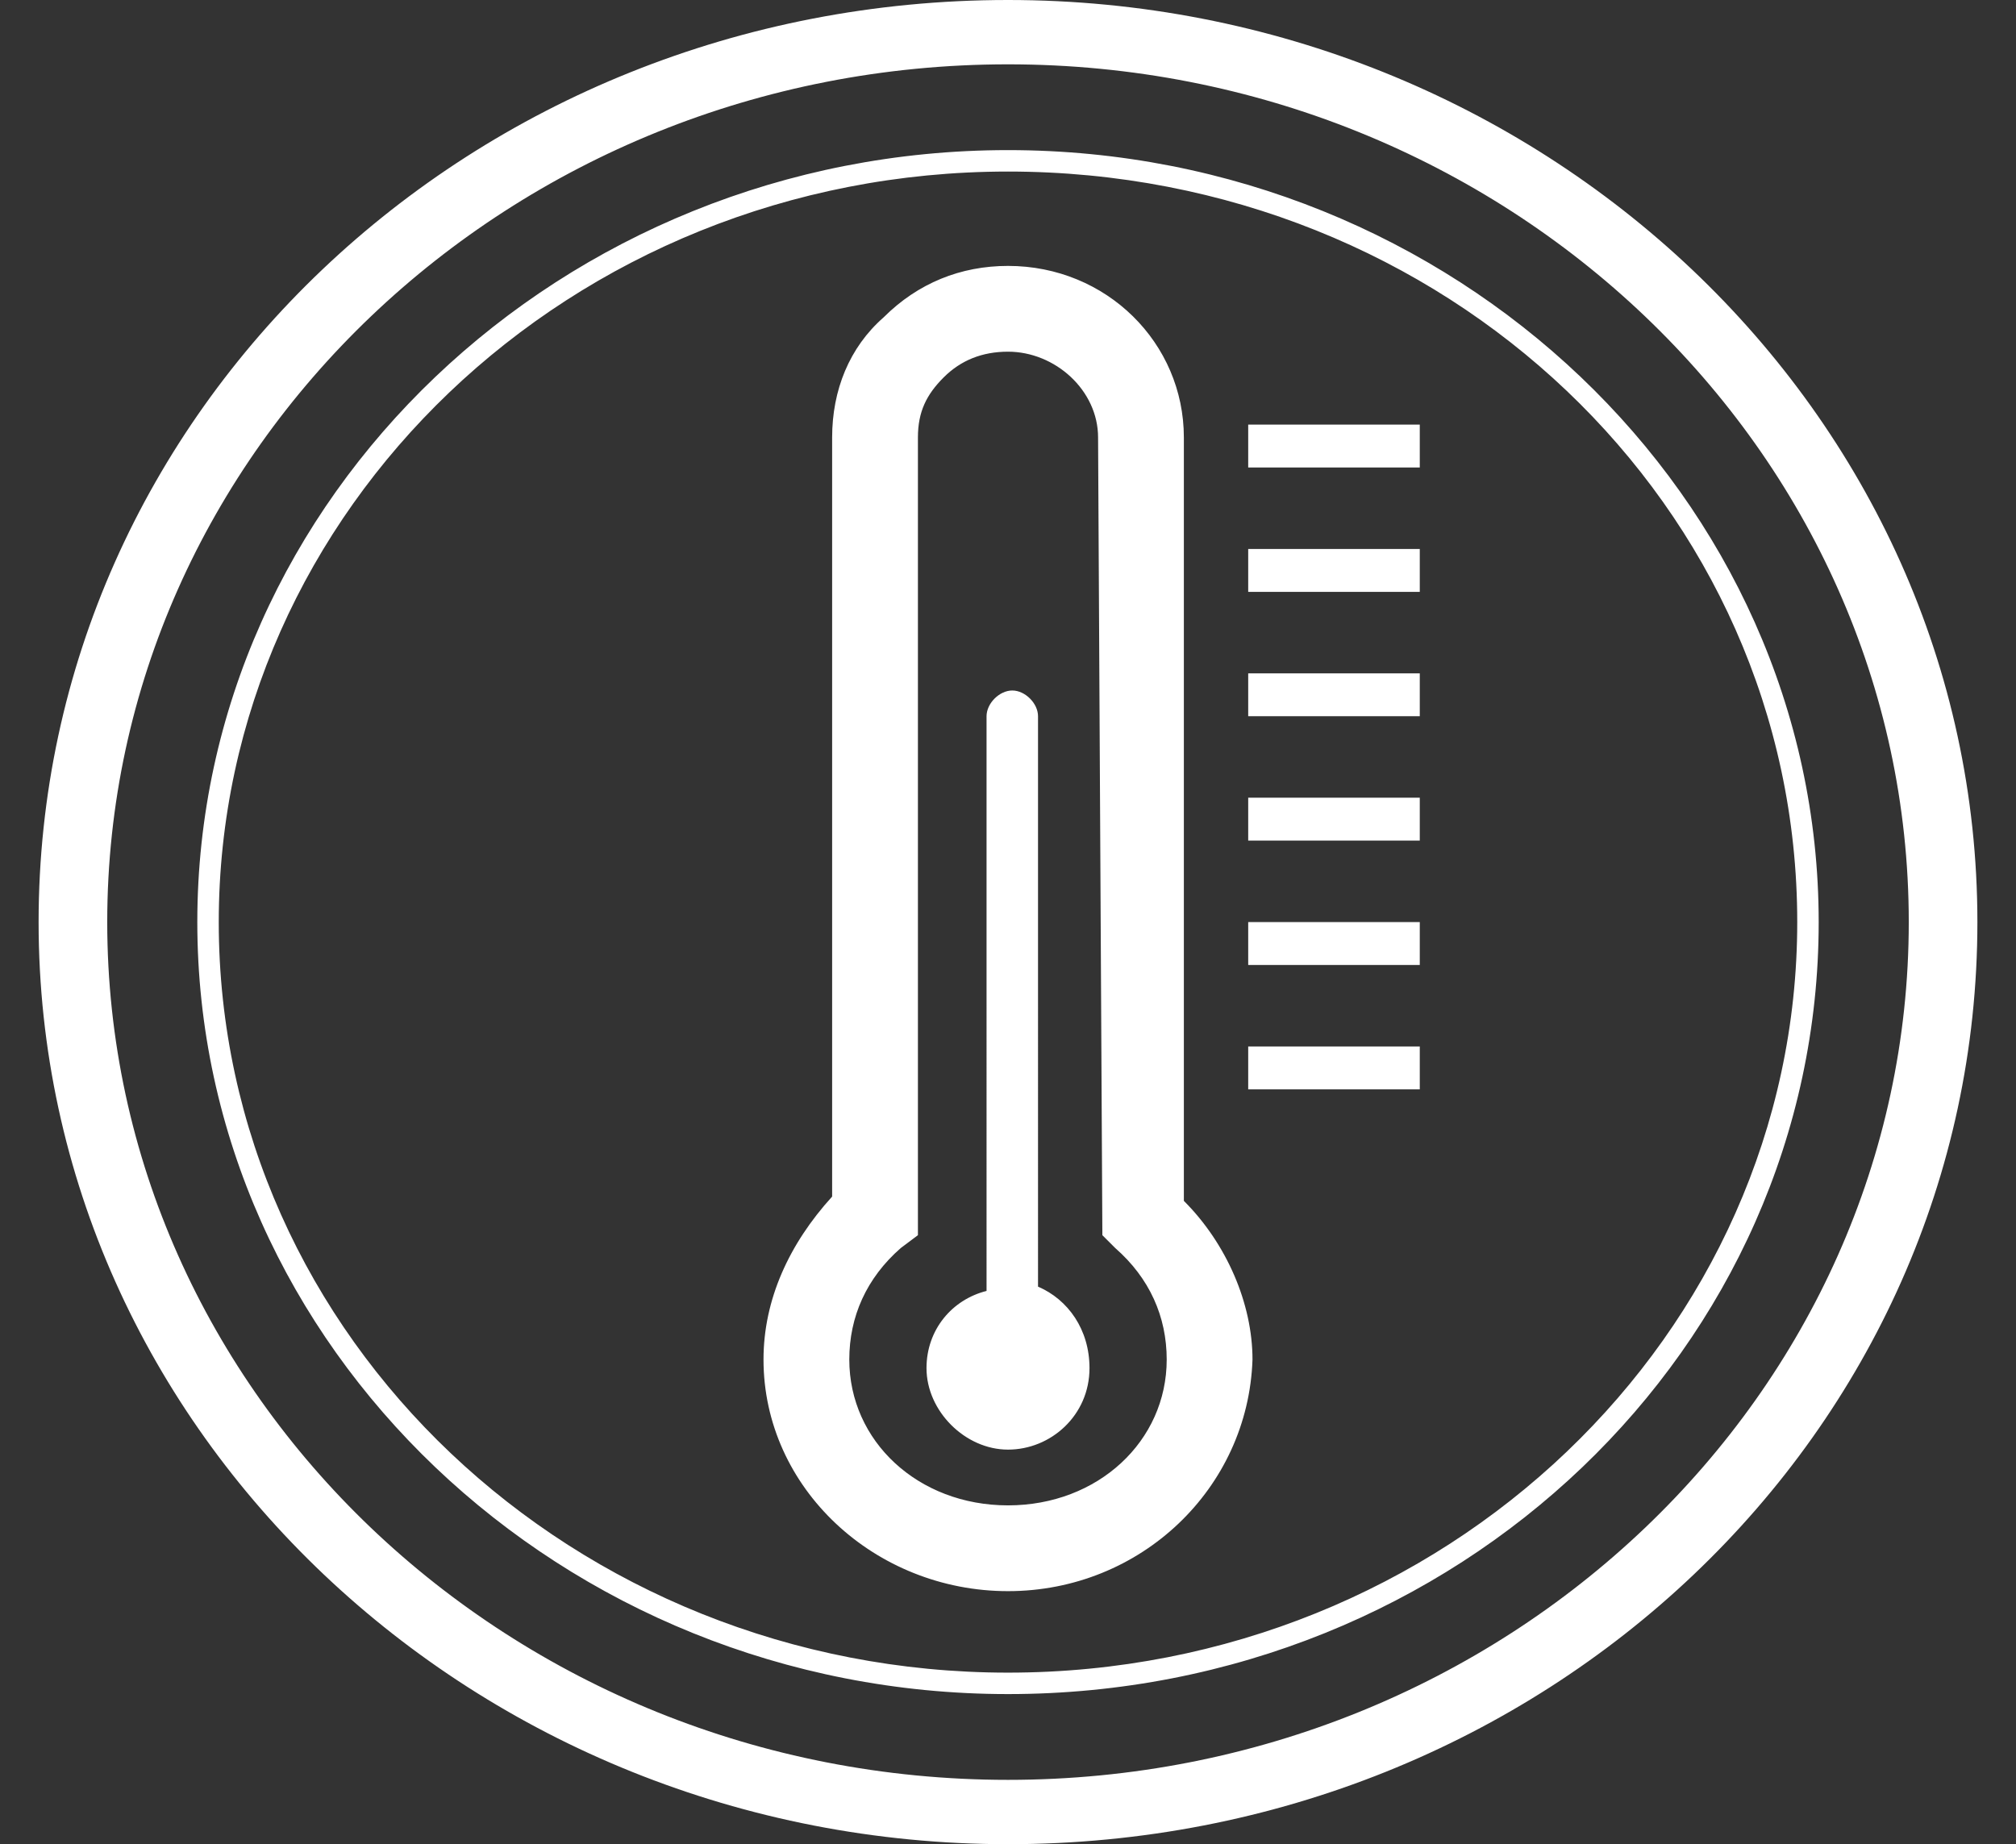 <?xml version="1.0" encoding="utf-8"?>
<!-- Generator: Adobe Illustrator 25.2.1, SVG Export Plug-In . SVG Version: 6.00 Build 0)  -->
<svg version="1.1" id="Réteg_1" xmlns="http://www.w3.org/2000/svg" xmlns:xlink="http://www.w3.org/1999/xlink" x="0px" y="0px"
	 viewBox="0 0 47 43" style="enable-background:new 0 0 47 43;" xml:space="preserve">
<rect x="0" y="0" width="47" height="43" fill="#333333" stroke="none"/>
<style type="text/css">
	.st0{fill-rule:evenodd;clip-rule:evenodd;fill:#FFFFFF;}
</style>
<path class="st0" d="M23.5,1.5c-11.6,0-21,9-21,20s9.4,20,21,20s21-9,21-20S35.1,1.5,23.5,1.5 M23.5,43C11.1,43,0.9,33.4,0.9,21.5
	S11,0,23.5,0c12.4,0,22.6,9.6,22.6,21.5S36,43,23.5,43 M23.5,37.1c-3.1,0-5.7-2.4-5.7-5.4c0-1.4,0.6-2.7,1.6-3.8V10.2
	c0-1.1,0.4-2.1,1.2-2.8c0.8-0.8,1.8-1.2,2.9-1.2l0,0c2.3,0,4.1,1.8,4.1,4V28c1,1,1.6,2.4,1.6,3.7C29.1,34.7,26.6,37.1,23.5,37.1z
	 M23.5,8.2c-0.6,0-1.1,0.2-1.5,0.6c-0.4,0.4-0.6,0.8-0.6,1.4v18.6L21,29.1c-0.8,0.7-1.2,1.6-1.2,2.6c0,1.9,1.6,3.4,3.7,3.4
	s3.7-1.5,3.7-3.4c0-1-0.4-1.9-1.2-2.6l-0.3-0.3l-0.1-18.6C25.6,9.1,24.6,8.2,23.5,8.2z M23.5,39.5c-10.4,0-18.9-8.1-18.9-18
	s8.5-18,18.9-18s18.9,8.1,18.9,18S34,39.5,23.5,39.5z M23.5,4C13.3,4,5.1,11.9,5.1,21.5c0,9.7,8.3,17.5,18.4,17.5
	c10.2,0,18.4-7.9,18.4-17.5C41.9,11.8,33.7,4,23.5,4z M25.4,31.9c0,1.1-0.9,1.9-1.9,1.9s-1.9-0.9-1.9-1.9c0-0.9,0.6-1.6,1.4-1.8
	V16.7c0-0.3,0.3-0.6,0.6-0.6s0.6,0.3,0.6,0.6V30C24.9,30.3,25.4,31,25.4,31.9z M33.1,10.9h-4v-1h4V10.9z M33.1,13.8h-4v-1h4V13.8z
	 M33.1,16.7h-4v-1h4V16.7z M33.1,19.6h-4v-1h4V19.6z M33.1,22.5h-4v-1h4V22.5z M33.1,25.4h-4v-1h4V25.4z"/>
</svg>
